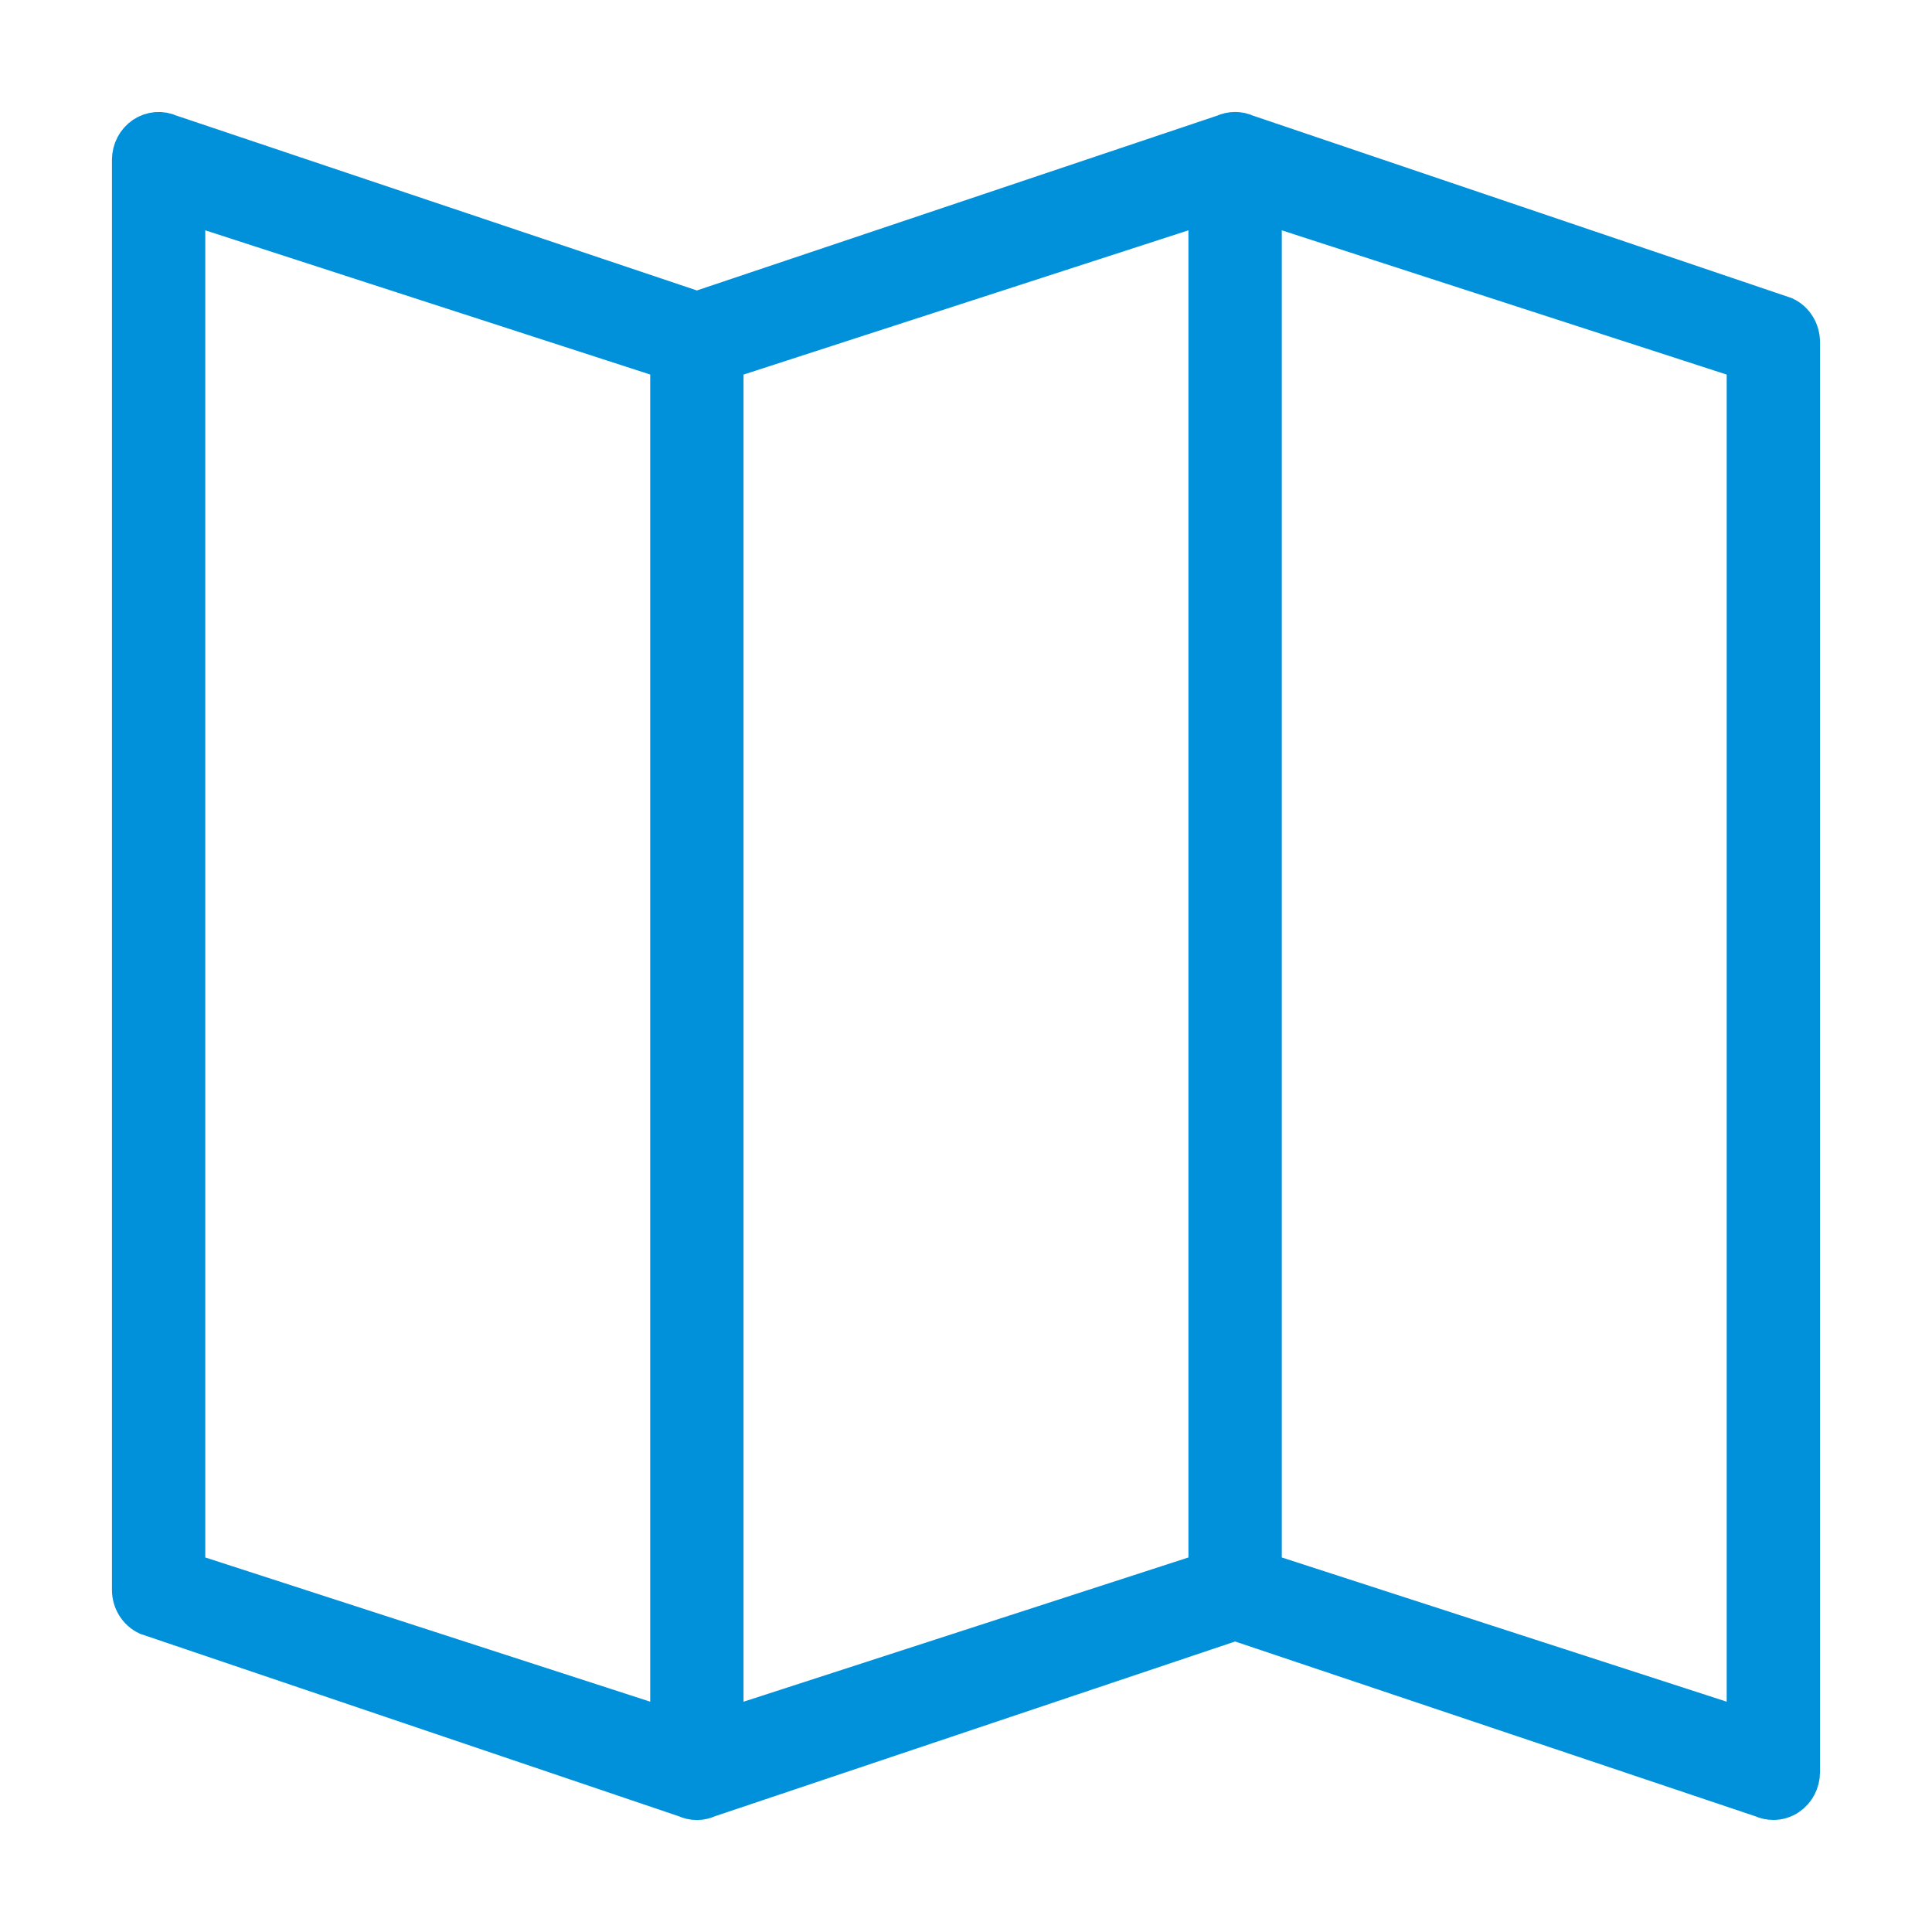 <?xml version="1.0" encoding="UTF-8"?>
<svg width="40px" height="40px" viewBox="0 0 40 40" version="1.1" xmlns="http://www.w3.org/2000/svg" xmlns:xlink="http://www.w3.org/1999/xlink">
    <title>B8A620E2-6B29-4875-8F23-26F5A09930B8</title>
    <g id="MVP" stroke="none" stroke-width="1" fill="none" fill-rule="evenodd">
        <g id="MPF-Scheme-SmartPlan-Phase1-MVP" transform="translate(-170, -519)" fill="#0091DA" fill-rule="nonzero" stroke="#0091DA" stroke-width="0.818">
            <g id="scheme-info-copy" transform="translate(170, 499)">
                <g id="icon_1" transform="translate(0, 20)">
                    <g id="pamphlet" transform="translate(2.727, 2.727)">
                        <path d="M34.217,3.825 L23.073,0.051 C22.927,-0.017 22.761,-0.017 22.616,0.051 L11.701,3.718 L0.786,0.051 C0.614,-0.029 0.414,-0.013 0.255,0.093 C0.096,0.201 0,0.384 0,0.581 L0,30.191 C0,30.419 0.129,30.626 0.329,30.72 L11.472,34.494 C11.618,34.563 11.784,34.563 11.929,34.494 L22.845,30.827 L33.76,34.494 C33.833,34.528 33.91,34.544 33.988,34.544 C34.094,34.544 34.199,34.513 34.291,34.451 C34.449,34.344 34.545,34.16 34.545,33.964 L34.545,4.355 C34.545,4.126 34.417,3.919 34.217,3.825 Z M12.258,4.731 L22.287,1.479 L22.287,29.816 L12.258,33.068 L12.258,4.731 Z M1.114,1.479 L11.144,4.73 L11.144,33.067 L1.114,29.816 L1.114,1.479 Z M33.431,33.067 L23.402,29.816 L23.402,1.479 L33.431,4.731 L33.431,33.067 Z" id="Shape"></path>
                    </g>
                </g>
            </g>
        </g>
    </g>
</svg>